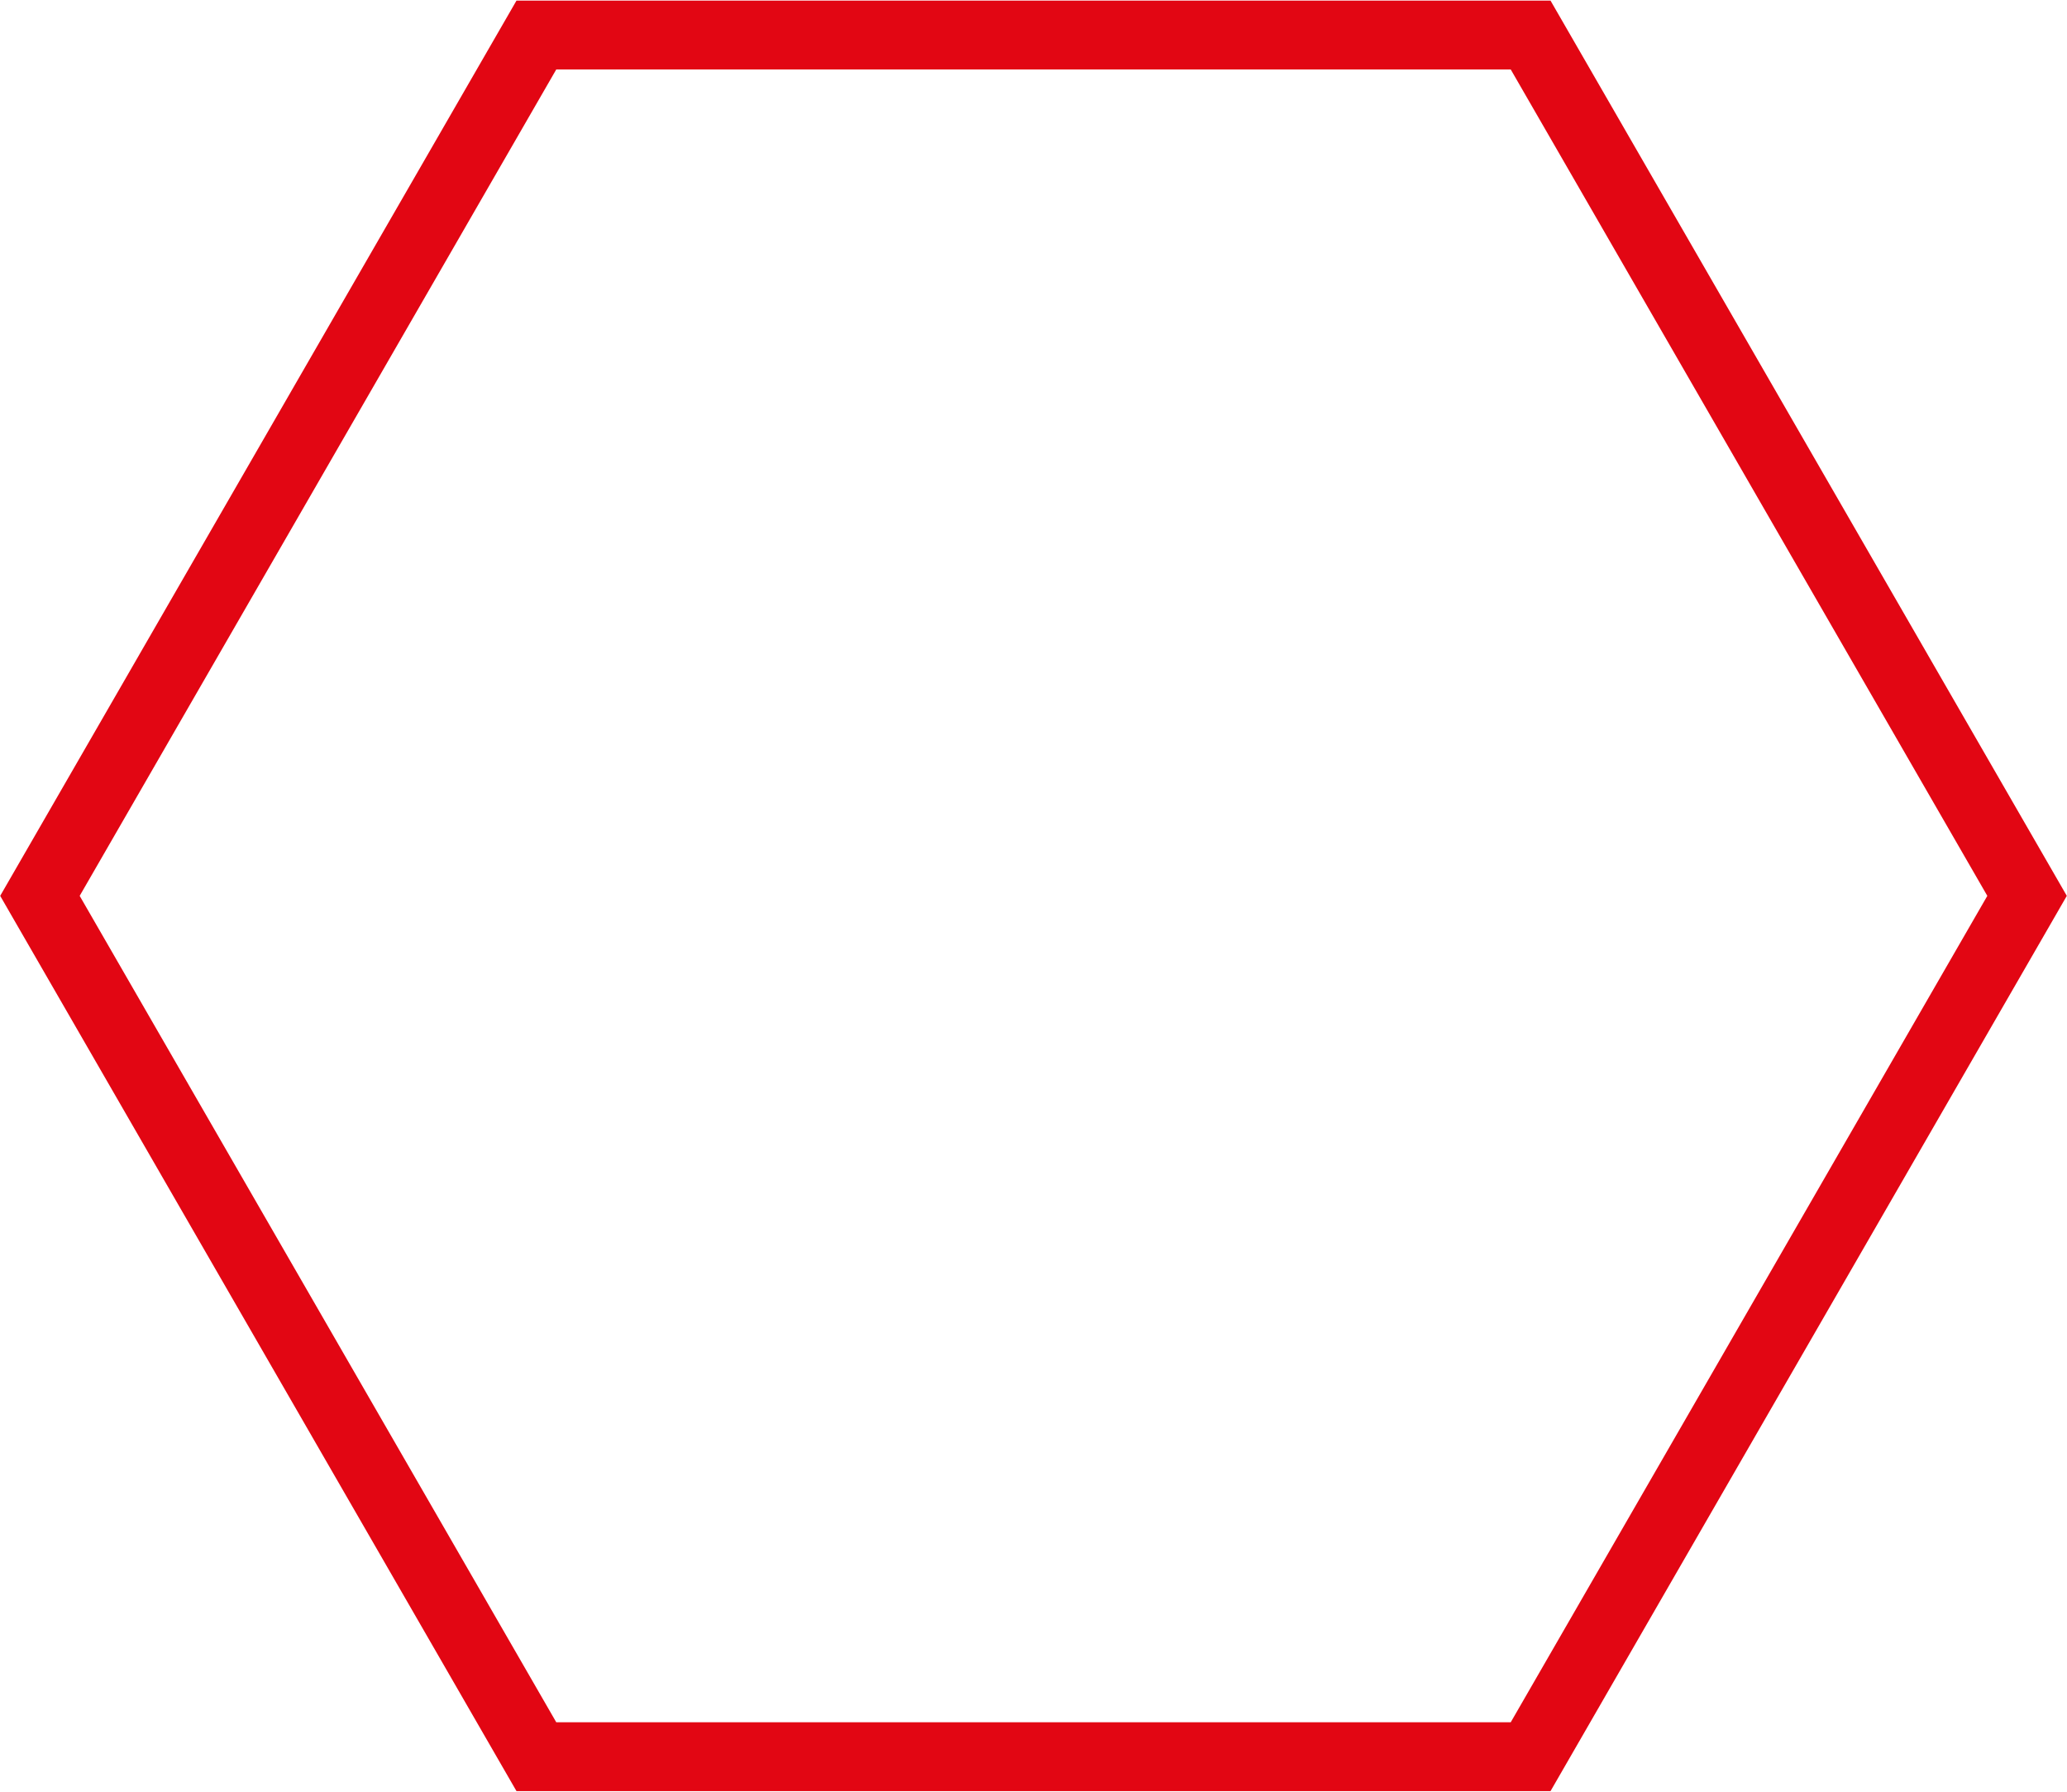<?xml version="1.0" encoding="UTF-8"?><svg xmlns="http://www.w3.org/2000/svg" id="Layer_2" data-name="Layer 2" viewBox="0 0 30.02 26" aria-hidden="true" width="30px" height="26px">
  <defs><linearGradient class="cerosgradient" data-cerosgradient="true" id="CerosGradient_id9e0dfc452" gradientUnits="userSpaceOnUse" x1="50%" y1="100%" x2="50%" y2="0%"><stop offset="0%" stop-color="#d1d1d1"/><stop offset="100%" stop-color="#d1d1d1"/></linearGradient><linearGradient/>
    <style>
      .cls-1 {
        fill: none;
        stroke: #e20613;
        stroke-miterlimit: 10;
      }
    </style>
  </defs>
  <g id="Layer_1-2" data-name="Layer 1">
    <polygon class="cls-1" points="22.23 .5 7.79 .5 .58 13 7.79 25.5 22.23 25.5 29.44 13 22.23 .5"/>
  </g>
</svg>